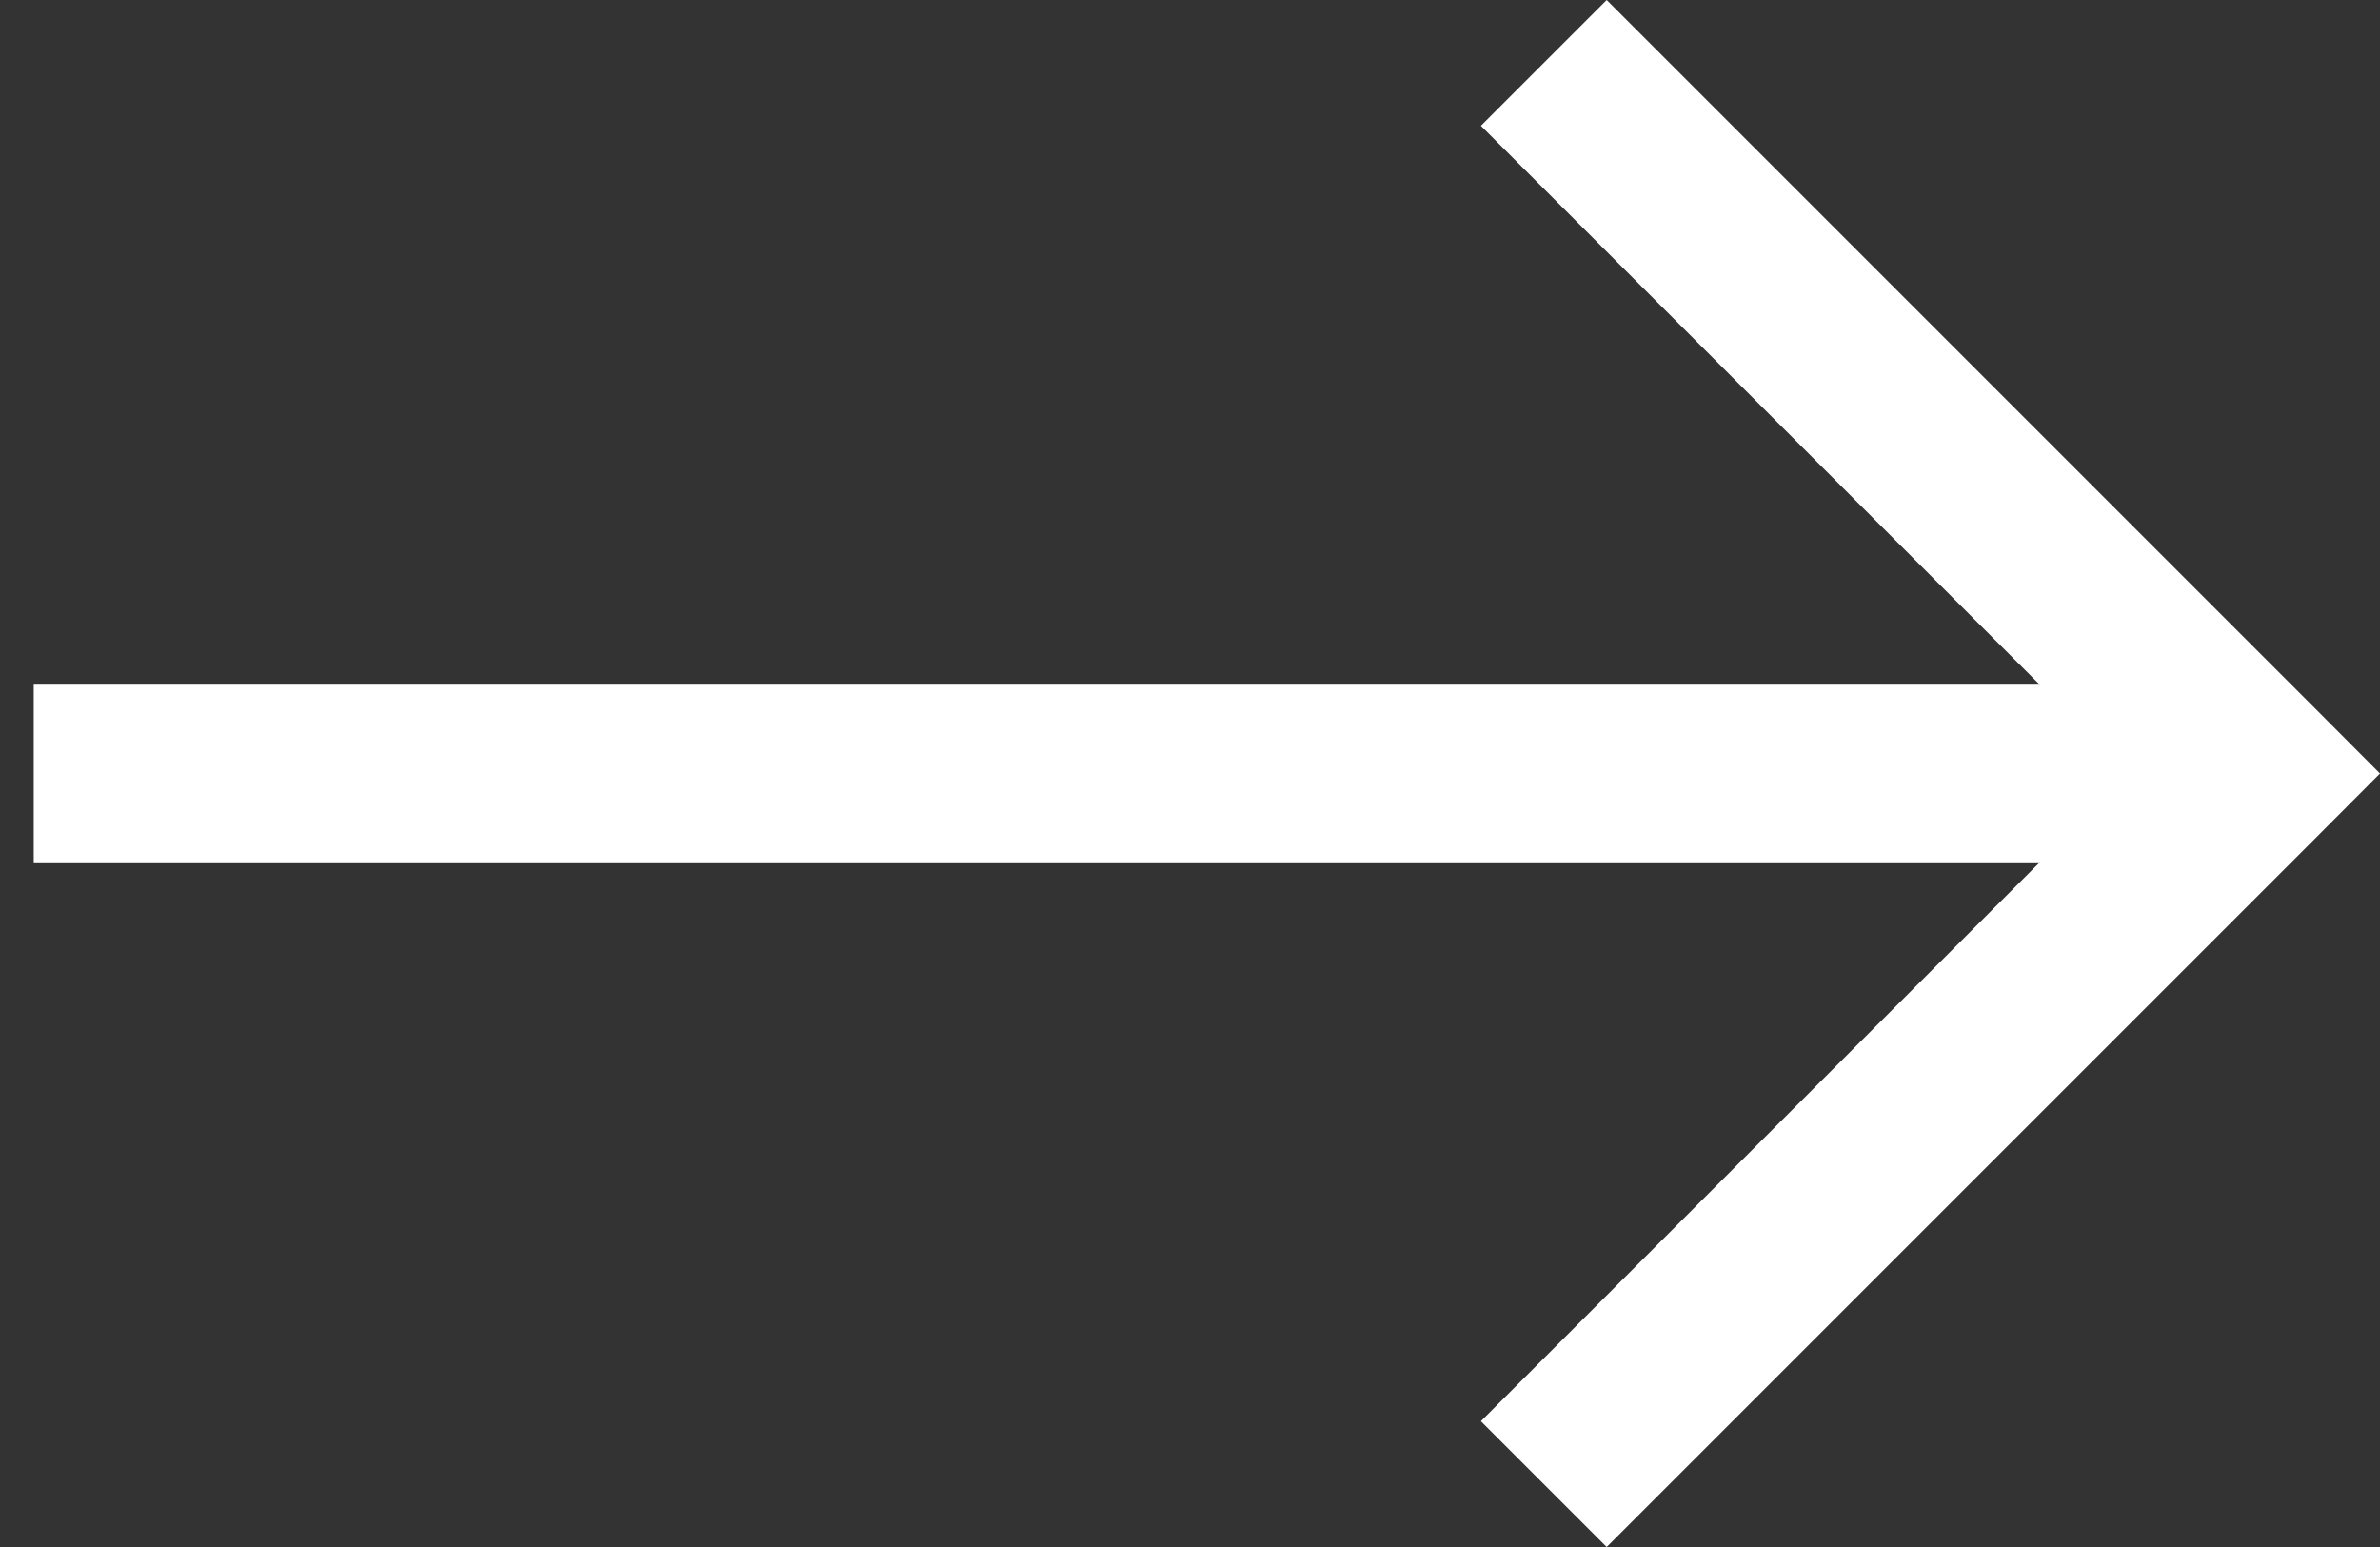 <svg width="40" height="26" viewBox="0 0 40 26" fill="none" xmlns="http://www.w3.org/2000/svg">
<rect x="0" y="0" width="40" height="26" fill="#333333" stroke="none"/>
<path d="M37.889 13L38.946 14.057L40 13L38.946 11.943L37.889 13ZM36.832 11.943L24.889 23.886L27.003 26L38.946 14.057L36.832 11.943ZM38.946 11.943L27.003 -5.68118e-07L24.889 2.114L36.832 14.057L38.946 11.943ZM37.889 11.507L0.567 11.507L0.567 14.493L37.889 14.493L37.889 11.507Z" fill="white"/>
</svg>
